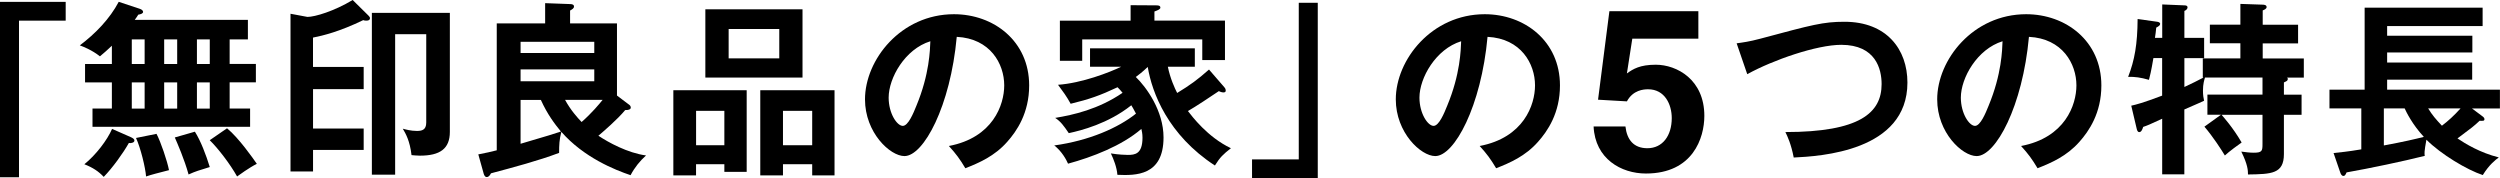 <svg width="449" height="32" viewBox="0 0 449 32" fill="none" xmlns="http://www.w3.org/2000/svg">
<g clip-path="url(#clip0_106_6858)">
<path d="M11.797 0.336V3.708H3.412V31.836H0V0.336H11.797Z" fill="black"/>
<path d="M20.092 14.795H15.276V11.49H20.092V8.214C19.293 8.983 18.621 9.55 17.949 10.117C16.508 8.983 15.037 8.416 14.335 8.147C17.143 6.043 19.719 3.372 21.324 0.328L25.065 1.567C25.498 1.701 25.699 1.932 25.699 2.134C25.699 2.432 25.266 2.567 24.833 2.634C24.632 2.969 24.467 3.201 24.199 3.566H44.522V7.073H41.244V11.482H45.956V14.788H41.244V19.495H44.918V22.771H16.613V19.495H20.092V14.788V14.795ZM23.467 24.621C23.833 24.785 24.139 24.957 24.139 25.255C24.139 25.554 23.706 25.755 23.138 25.688C22.101 27.523 20.226 30.127 18.629 31.769C17.725 30.799 16.687 30.097 15.149 29.5C17.225 27.829 19.263 25.158 20.129 23.151L23.474 24.621H23.467ZM23.669 11.49H25.976V7.08H23.669V11.49ZM23.669 19.51H25.976V14.803H23.669V19.51ZM28.111 24.047C28.85 25.419 30.052 28.956 30.351 30.56C28.41 31.06 27.207 31.358 26.237 31.694C26.102 30.06 25.266 26.613 24.43 24.778L28.104 24.039L28.111 24.047ZM29.485 7.08V11.49H31.822V7.08H29.485ZM29.485 14.795V19.503H31.822V14.795H29.485ZM35.002 23.651C36.04 25.285 37.011 27.829 37.675 30C35.734 30.605 35.204 30.732 33.868 31.336C33.099 28.561 31.859 25.755 31.396 24.688L35.002 23.651ZM35.368 7.08V11.49H37.675V7.08H35.368ZM35.368 14.795V19.503H37.675V14.795H35.368ZM40.782 23.047C42.857 24.748 45.463 28.456 46.127 29.426C44.821 30.06 42.85 31.5 42.581 31.694C41.312 29.426 39.139 26.613 37.668 25.181L40.774 23.039L40.782 23.047Z" fill="black"/>
<path d="M65.316 12.027V16.004H56.222V23.084H65.316V26.927H56.222V30.799H52.175V2.47L55.214 3.037C56.551 3.037 60.03 2 63.338 0L66.182 2.805C66.347 2.969 66.451 3.104 66.451 3.275C66.451 3.544 66.22 3.708 65.846 3.708C65.682 3.708 65.443 3.708 65.242 3.611C60.963 5.685 58.051 6.387 56.215 6.752V12.027H65.309H65.316ZM80.794 23.681C80.794 26.718 79.025 27.956 75.411 27.956C74.776 27.956 74.373 27.889 73.91 27.859C73.611 25.285 72.872 24.017 72.342 23.114C72.842 23.248 73.813 23.517 74.881 23.517C75.747 23.517 76.553 23.353 76.553 22.017V6.148H70.968V31.366H66.787V2.305H80.794V23.681Z" fill="black"/>
<path d="M85.909 27.725C87.35 27.456 88.178 27.255 89.216 26.994V4.208H97.907V0.567L102.387 0.731C102.686 0.731 103.089 0.798 103.089 1.164C103.089 1.5 102.79 1.664 102.387 1.895V4.2H110.809V17.16L112.885 18.727C113.086 18.861 113.288 19.025 113.288 19.331C113.288 19.667 112.788 19.801 112.287 19.764C110.884 21.465 108.345 23.636 107.472 24.375C109.211 25.546 112.72 27.479 116.028 27.919C114.923 28.919 113.99 30.06 113.251 31.463C110.473 30.53 104.858 28.292 100.819 23.681C100.453 25.054 100.416 26.054 100.416 27.456C96.705 28.859 92.292 30.03 88.178 31.127C88.014 31.425 87.812 31.799 87.409 31.799C87.073 31.799 86.939 31.396 86.872 31.194L85.901 27.717L85.909 27.725ZM93.495 9.52H106.732V7.513H93.495V9.52ZM106.732 12.46H93.495V14.601H106.732V12.46ZM93.495 25.822C97.87 24.554 100.311 23.785 100.744 23.621C99.609 22.248 98.303 20.518 97.138 17.944H93.495V25.83V25.822ZM101.484 17.936C102.484 19.771 103.656 21.077 104.455 21.913C106.292 20.309 107.696 18.608 108.233 17.936H101.484Z" fill="black"/>
<path d="M125.01 29.493V31.5H120.933V16.205H134.104V30.866H130.095V29.493H125.017H125.01ZM130.095 26.084V19.906H125.017V26.084H130.095ZM144.131 1.671V13.93H126.682V1.671H144.131ZM130.864 5.208V10.483H139.958V5.208H130.864ZM140.622 29.493V31.5H136.546V16.205H149.881V31.5H145.871V29.493H140.622ZM145.871 26.084V19.906H140.622V26.084H145.871Z" fill="black"/>
<path d="M170.428 26.218C178.32 24.718 180.359 18.839 180.359 15.332C180.359 11.46 177.85 6.916 171.832 6.618C170.697 19.078 165.881 28.031 162.439 28.031C159.863 28.031 155.354 23.823 155.354 17.847C155.354 10.729 161.804 2.552 171.332 2.552C178.455 2.552 184.838 7.364 184.838 15.347C184.838 20.324 182.598 23.562 180.896 25.472C178.626 28.046 175.849 29.247 173.377 30.217C172.377 28.546 171.742 27.68 170.436 26.24L170.428 26.218ZM159.602 17.533C159.602 20.376 161.103 22.607 162.14 22.607C163.111 22.607 164.044 20.338 164.582 19.003C166.956 13.288 167.024 8.946 167.091 7.409C162.544 8.811 159.602 13.989 159.602 17.533Z" fill="black"/>
<path d="M219.908 15.698C220.072 15.862 220.14 16.063 220.14 16.302C220.14 16.504 219.975 16.601 219.736 16.601C219.4 16.601 219.064 16.436 218.9 16.369C217.362 17.406 214.756 19.145 213.353 19.943C214.054 20.846 216.862 24.621 221.073 26.621C219.669 27.725 219.132 28.225 218.198 29.724C209.776 24.248 206.902 16.668 206.133 12.02C205.162 12.952 204.497 13.452 203.99 13.825C205.894 15.661 208.97 19.906 208.97 24.681C208.97 31.627 203.923 31.53 200.682 31.396C200.585 30.06 200.01 28.59 199.51 27.553C200.884 27.785 202.22 27.822 202.549 27.822C203.818 27.822 205.192 27.688 205.192 24.718C205.192 23.987 205.057 23.48 204.99 23.151C201.481 26.188 196.135 28.225 191.82 29.396C191.521 28.695 190.714 27.188 189.348 26.121C195.635 25.255 200.846 22.95 204.02 20.406C203.587 19.57 203.348 19.167 203.183 18.906C199.04 22.211 194.127 23.45 191.954 23.912C191.021 22.547 190.513 21.838 189.512 21.174C192.753 20.637 197.27 19.637 201.615 16.668C201.317 16.302 201.078 16.034 200.712 15.668C197.606 17.138 195.598 17.839 192.29 18.637C191.521 17.235 190.953 16.496 190.02 15.228C194.298 14.929 199.316 12.989 201.354 11.99H195.769V8.685H214.592V11.99H209.746C210.15 14.027 210.986 15.862 211.419 16.698C213.823 15.228 215.062 14.325 217.138 12.49L219.916 15.698H219.908ZM220.005 3.708V10.789H215.929V7.08H194.366V10.923H190.356V3.708H203.056V0.933L207.604 0.962C207.939 0.962 208.402 0.962 208.402 1.365C208.402 1.634 208.066 1.798 207.335 2.067V3.701H220.005V3.708Z" fill="black"/>
<path d="M224.866 32V28.628H233.258V0.5H236.67V32H224.873H224.866Z" fill="black"/>
<path d="M265.759 26.218C273.651 24.718 275.69 18.839 275.69 15.332C275.69 11.46 273.181 6.916 267.163 6.618C266.028 19.078 261.212 28.031 257.77 28.031C255.195 28.031 250.685 23.823 250.685 17.847C250.685 10.729 257.136 2.552 266.663 2.552C273.786 2.552 280.17 7.364 280.17 15.347C280.17 20.324 277.93 23.562 276.227 25.472C273.958 28.046 271.18 29.247 268.709 30.217C267.708 28.546 267.074 27.68 265.767 26.24L265.759 26.218ZM254.933 17.533C254.933 20.376 256.434 22.607 257.472 22.607C258.442 22.607 259.376 20.338 259.913 19.003C262.288 13.288 262.355 8.946 262.422 7.409C257.875 8.811 254.933 13.989 254.933 17.533Z" fill="black"/>
<path d="M297.38 11.624C301.158 11.624 306.1 14.295 306.1 20.808C306.1 24.748 304.062 31.164 295.603 31.164C291.16 31.164 286.479 28.523 286.21 22.711H291.929C292.198 25.113 293.43 26.621 295.871 26.621C298.612 26.621 300.247 24.352 300.247 21.211C300.247 18.772 299.007 16.034 295.998 16.034C295.2 16.034 293.288 16.168 292.191 18.205L287.009 17.906L289.047 2.007H305.025V6.946H293.161L292.191 13.191C293.296 12.393 294.528 11.624 297.372 11.624H297.38Z" fill="black"/>
<path d="M311.887 7.782C313.059 7.618 314.157 7.483 316.165 6.946C325.528 4.439 327.432 3.91 331.277 3.91C338.863 3.91 342.574 8.886 342.574 14.832C342.574 27.188 326.894 28.061 322.153 28.292C321.683 25.852 321.018 24.45 320.653 23.718C334.055 23.718 337.937 20.242 337.937 15.101C337.937 12.43 336.899 8.05 330.687 8.05C326.312 8.05 318.45 10.759 313.806 13.325L311.902 7.782H311.887Z" fill="black"/>
<path d="M362.994 26.218C370.886 24.718 372.925 18.839 372.925 15.332C372.925 11.46 370.416 6.916 364.398 6.618C363.263 19.078 358.447 28.031 355.005 28.031C352.429 28.031 347.92 23.823 347.92 17.847C347.92 10.729 354.371 2.552 363.898 2.552C371.021 2.552 377.405 7.364 377.405 15.347C377.405 20.324 375.165 23.562 373.462 25.472C371.192 28.046 368.415 29.247 365.944 30.217C364.943 28.546 364.308 27.68 363.002 26.24L362.994 26.218ZM352.168 17.533C352.168 20.376 353.669 22.607 354.707 22.607C355.677 22.607 356.611 20.338 357.148 19.003C359.522 13.288 359.59 8.946 359.657 7.409C355.11 8.811 352.168 13.989 352.168 17.533Z" fill="black"/>
<path d="M398.893 20.607H396.451V16.996H406.344V13.922H396.018C395.884 14.355 395.652 15.094 395.652 16.257C395.652 17.093 395.749 17.623 395.854 18.093C395.287 18.361 394.988 18.496 392.307 19.66V31.314H388.328V21.323C385.954 22.428 385.685 22.525 384.916 22.793C384.751 23.33 384.55 23.726 384.214 23.726C383.915 23.726 383.811 23.39 383.744 23.092L382.773 18.981C383.676 18.779 384.781 18.511 388.32 17.175V10.43H386.752C386.349 12.833 386.118 13.706 385.954 14.34C384.453 13.907 383.415 13.773 382.213 13.803C383.385 10.796 383.885 7.923 383.915 3.417L387.29 3.887C387.559 3.917 387.962 3.984 387.962 4.29C387.962 4.559 387.693 4.723 387.26 4.961C387.193 5.73 387.126 6.133 387.029 6.797H388.335V0.798L392.315 0.962C392.517 0.962 392.882 0.992 392.882 1.328C392.882 1.626 392.584 1.865 392.315 1.962V6.804H395.861V10.445H392.315V15.623C393.756 14.952 394.622 14.519 395.757 13.922H395.623V10.483H402.372V7.774H396.892V4.432H402.372V0.701L406.352 0.836C406.583 0.836 407.083 0.865 407.083 1.268C407.083 1.567 406.718 1.738 406.382 1.873V4.447H412.736V7.789H406.382V10.498H413.766V13.937H410.757C410.854 14.034 410.891 14.071 410.891 14.168C410.891 14.504 410.69 14.571 410.19 14.803V17.003H413.363V20.615H410.19V27.665C410.19 31.239 407.95 31.269 403.739 31.336C403.739 30.635 403.709 29.598 402.536 27.225C403.335 27.322 403.94 27.426 404.776 27.426C406.277 27.426 406.344 27.091 406.344 25.86V20.615H398.99C399.326 21.017 401.028 22.883 402.596 25.591C402.163 25.89 400.326 27.225 399.587 27.926C398.982 26.927 397.482 24.584 395.914 22.748L398.885 20.607H398.893Z" fill="black"/>
<path d="M419.112 27.486C420.284 27.352 421.553 27.255 424.092 26.822V19.473H418.373V16.101H424.689V1.373H445.879V4.678H428.729V6.416H444.035V9.423H428.729V11.229H444.005V14.303H428.729V16.108H448.985V19.48H443.968L445.804 20.853C446.036 21.017 446.208 21.189 446.208 21.39C446.208 21.726 445.976 21.726 445.341 21.689C444.304 22.659 444.005 22.89 441.362 24.86C442.795 25.83 445.439 27.434 448.783 28.27C448.216 28.702 447.081 29.538 445.909 31.44C443.131 30.538 438.42 27.732 435.784 25.091C435.381 27.262 435.419 27.561 435.486 27.994C431.641 28.963 425.593 30.232 421.449 30.963C421.218 31.5 421.083 31.597 420.882 31.597C420.583 31.597 420.411 31.328 420.247 30.799L419.112 27.494V27.486ZM428.139 26.121C431.618 25.487 433.888 24.949 435.322 24.584C433.246 22.346 432.148 20.077 431.88 19.473H428.139V26.121ZM436.098 19.473C436.83 20.674 437.502 21.443 438.569 22.577C439.674 21.741 440.742 20.771 441.914 19.473H436.098Z" fill="black"/>
</g>
<defs>
<clipPath id="clip0_106_6858">
<rect width="449" height="32" fill="white"/>
</clipPath>
</defs>
</svg>
